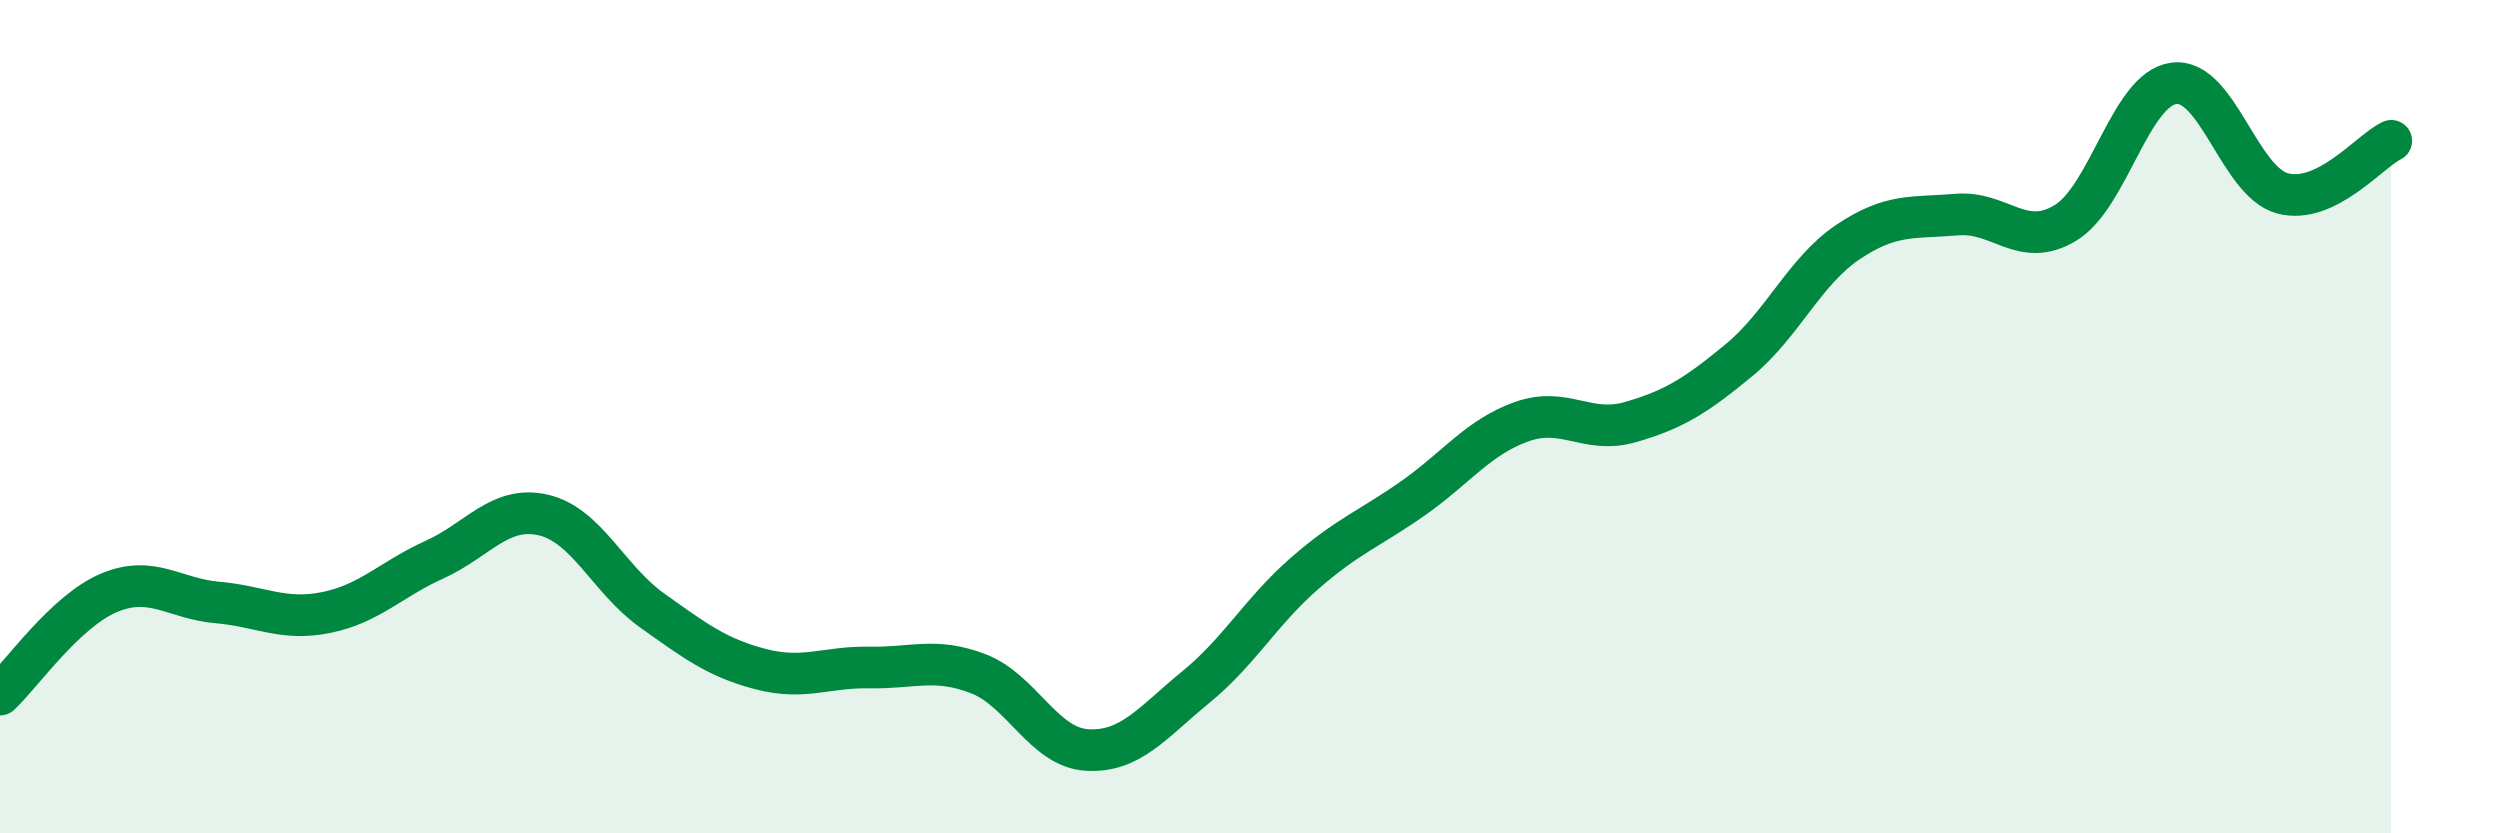 
    <svg width="60" height="20" viewBox="0 0 60 20" xmlns="http://www.w3.org/2000/svg">
      <path
        d="M 0,16.67 C 0.52,16.18 1.57,14.67 2.61,14.23 C 3.65,13.79 4.18,14.37 5.22,14.46 C 6.26,14.55 6.79,14.91 7.83,14.7 C 8.87,14.49 9.39,13.9 10.43,13.43 C 11.47,12.96 12,12.12 13.04,12.36 C 14.08,12.6 14.61,13.91 15.65,14.65 C 16.69,15.39 17.22,15.79 18.26,16.06 C 19.3,16.33 19.83,16 20.87,16.02 C 21.91,16.04 22.44,15.77 23.48,16.17 C 24.52,16.57 25.05,17.94 26.09,18 C 27.13,18.06 27.66,17.34 28.7,16.49 C 29.74,15.64 30.26,14.68 31.3,13.77 C 32.34,12.86 32.87,12.69 33.91,11.96 C 34.95,11.23 35.48,10.49 36.52,10.12 C 37.56,9.75 38.09,10.43 39.13,10.13 C 40.17,9.83 40.7,9.5 41.74,8.64 C 42.78,7.78 43.31,6.51 44.35,5.81 C 45.39,5.11 45.92,5.24 46.96,5.15 C 48,5.06 48.53,5.98 49.57,5.35 C 50.61,4.72 51.13,2.14 52.17,2 C 53.21,1.86 53.74,4.36 54.78,4.64 C 55.82,4.92 56.87,3.63 57.39,3.38L57.39 20L0 20Z"
        fill="#008740"
        opacity="0.1"
        stroke-linecap="round"
        stroke-linejoin="round"
      />
      <path
        d="M 0,16.67 C 0.52,16.18 1.57,14.67 2.61,14.23 C 3.65,13.79 4.18,14.37 5.22,14.46 C 6.26,14.55 6.79,14.91 7.83,14.7 C 8.87,14.49 9.39,13.9 10.43,13.43 C 11.47,12.96 12,12.12 13.04,12.36 C 14.08,12.6 14.61,13.91 15.65,14.65 C 16.69,15.39 17.22,15.79 18.26,16.06 C 19.3,16.33 19.83,16 20.87,16.02 C 21.91,16.04 22.44,15.77 23.48,16.17 C 24.52,16.57 25.05,17.94 26.09,18 C 27.13,18.06 27.66,17.34 28.7,16.49 C 29.74,15.64 30.26,14.68 31.3,13.77 C 32.34,12.86 32.87,12.69 33.91,11.96 C 34.95,11.23 35.48,10.49 36.52,10.12 C 37.56,9.75 38.09,10.43 39.13,10.13 C 40.17,9.83 40.7,9.5 41.74,8.64 C 42.78,7.78 43.31,6.51 44.35,5.81 C 45.39,5.11 45.92,5.24 46.96,5.15 C 48,5.06 48.53,5.98 49.57,5.35 C 50.61,4.72 51.13,2.14 52.17,2 C 53.21,1.86 53.74,4.36 54.78,4.64 C 55.82,4.92 56.87,3.63 57.39,3.38"
        stroke="#008740"
        stroke-width="1"
        fill="none"
        stroke-linecap="round"
        stroke-linejoin="round"
      />
    </svg>
  
